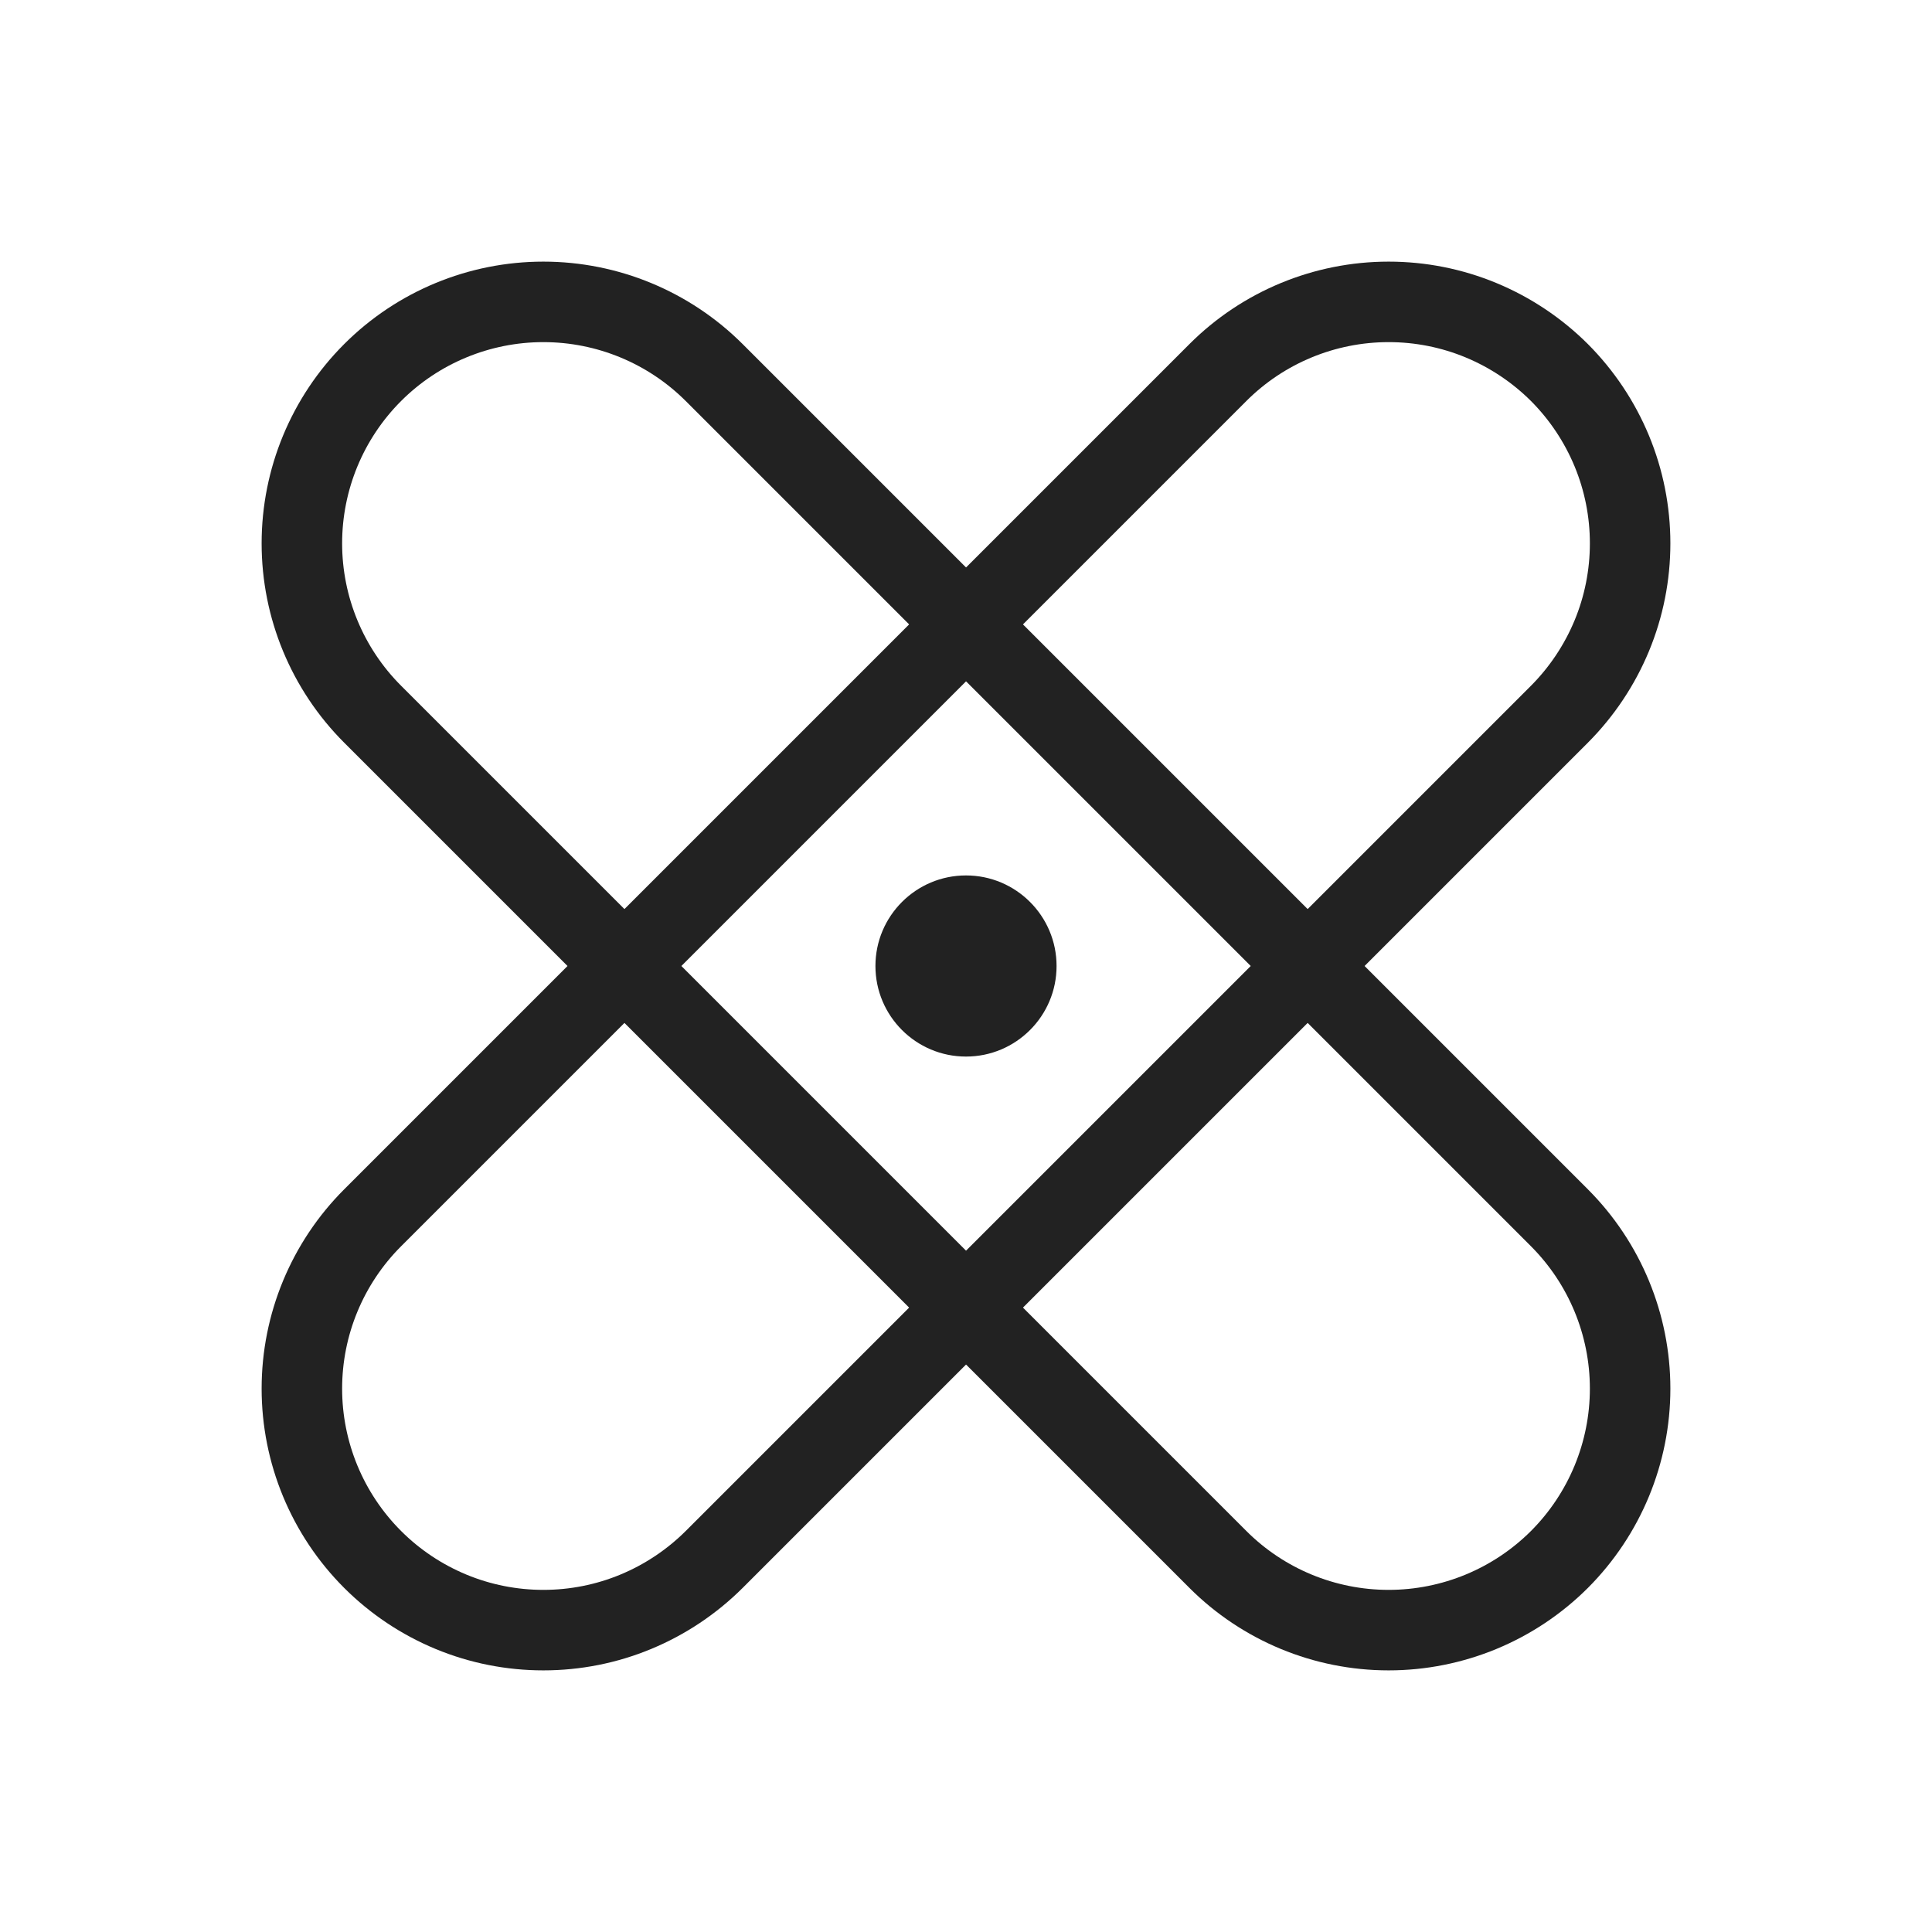 <svg xmlns="http://www.w3.org/2000/svg" fill="none" viewBox="0 0 24 24" height="24" width="24">
<g clip-path="url(#clip0_374_25)">
<path stroke-linejoin="round" stroke-linecap="round" stroke="#222222" d="M4.629 8.872C4.066 8.309 3.75 7.546 3.75 6.75C3.75 5.954 4.066 5.191 4.629 4.628C5.191 4.066 5.954 3.75 6.75 3.75C7.546 3.75 8.309 4.066 8.872 4.628L19.372 15.128C19.934 15.691 20.25 16.454 20.25 17.25C20.25 18.046 19.934 18.809 19.372 19.372C18.809 19.934 18.046 20.25 17.25 20.25C16.454 20.25 15.691 19.934 15.129 19.372L4.629 8.872Z"></path>
<path stroke-linejoin="round" stroke-linecap="round" stroke="#222222" d="M15.129 4.628C15.691 4.066 16.454 3.75 17.25 3.75C17.644 3.75 18.034 3.827 18.398 3.978C18.762 4.129 19.093 4.35 19.372 4.628C19.65 4.907 19.871 5.238 20.022 5.602C20.173 5.966 20.25 6.356 20.25 6.75C20.25 7.144 20.173 7.534 20.022 7.898C19.871 8.262 19.65 8.593 19.372 8.872L8.872 19.372C8.593 19.65 8.262 19.871 7.898 20.022C7.534 20.173 7.144 20.25 6.75 20.25C6.356 20.25 5.966 20.173 5.602 20.022C5.238 19.871 4.907 19.65 4.629 19.372C4.066 18.809 3.75 18.046 3.75 17.25C3.75 16.454 4.066 15.691 4.629 15.128L15.129 4.628Z"></path>
<path stroke-linejoin="round" stroke-linecap="round" stroke="#222222" d="M12 12.375C12.207 12.375 12.375 12.207 12.375 12C12.375 11.793 12.207 11.625 12 11.625C11.793 11.625 11.625 11.793 11.625 12C11.625 12.207 11.793 12.375 12 12.375Z"></path>
<path fill="#222222" d="M12 13.125C12.621 13.125 13.125 12.621 13.125 12C13.125 11.379 12.621 10.875 12 10.875C11.379 10.875 10.875 11.379 10.875 12C10.875 12.621 11.379 13.125 12 13.125Z"></path>
</g>
<defs>
<clipPath id="clip0_374_25">
<rect fill="white" height="24" width="24"></rect>
</clipPath>
</defs>
</svg>
